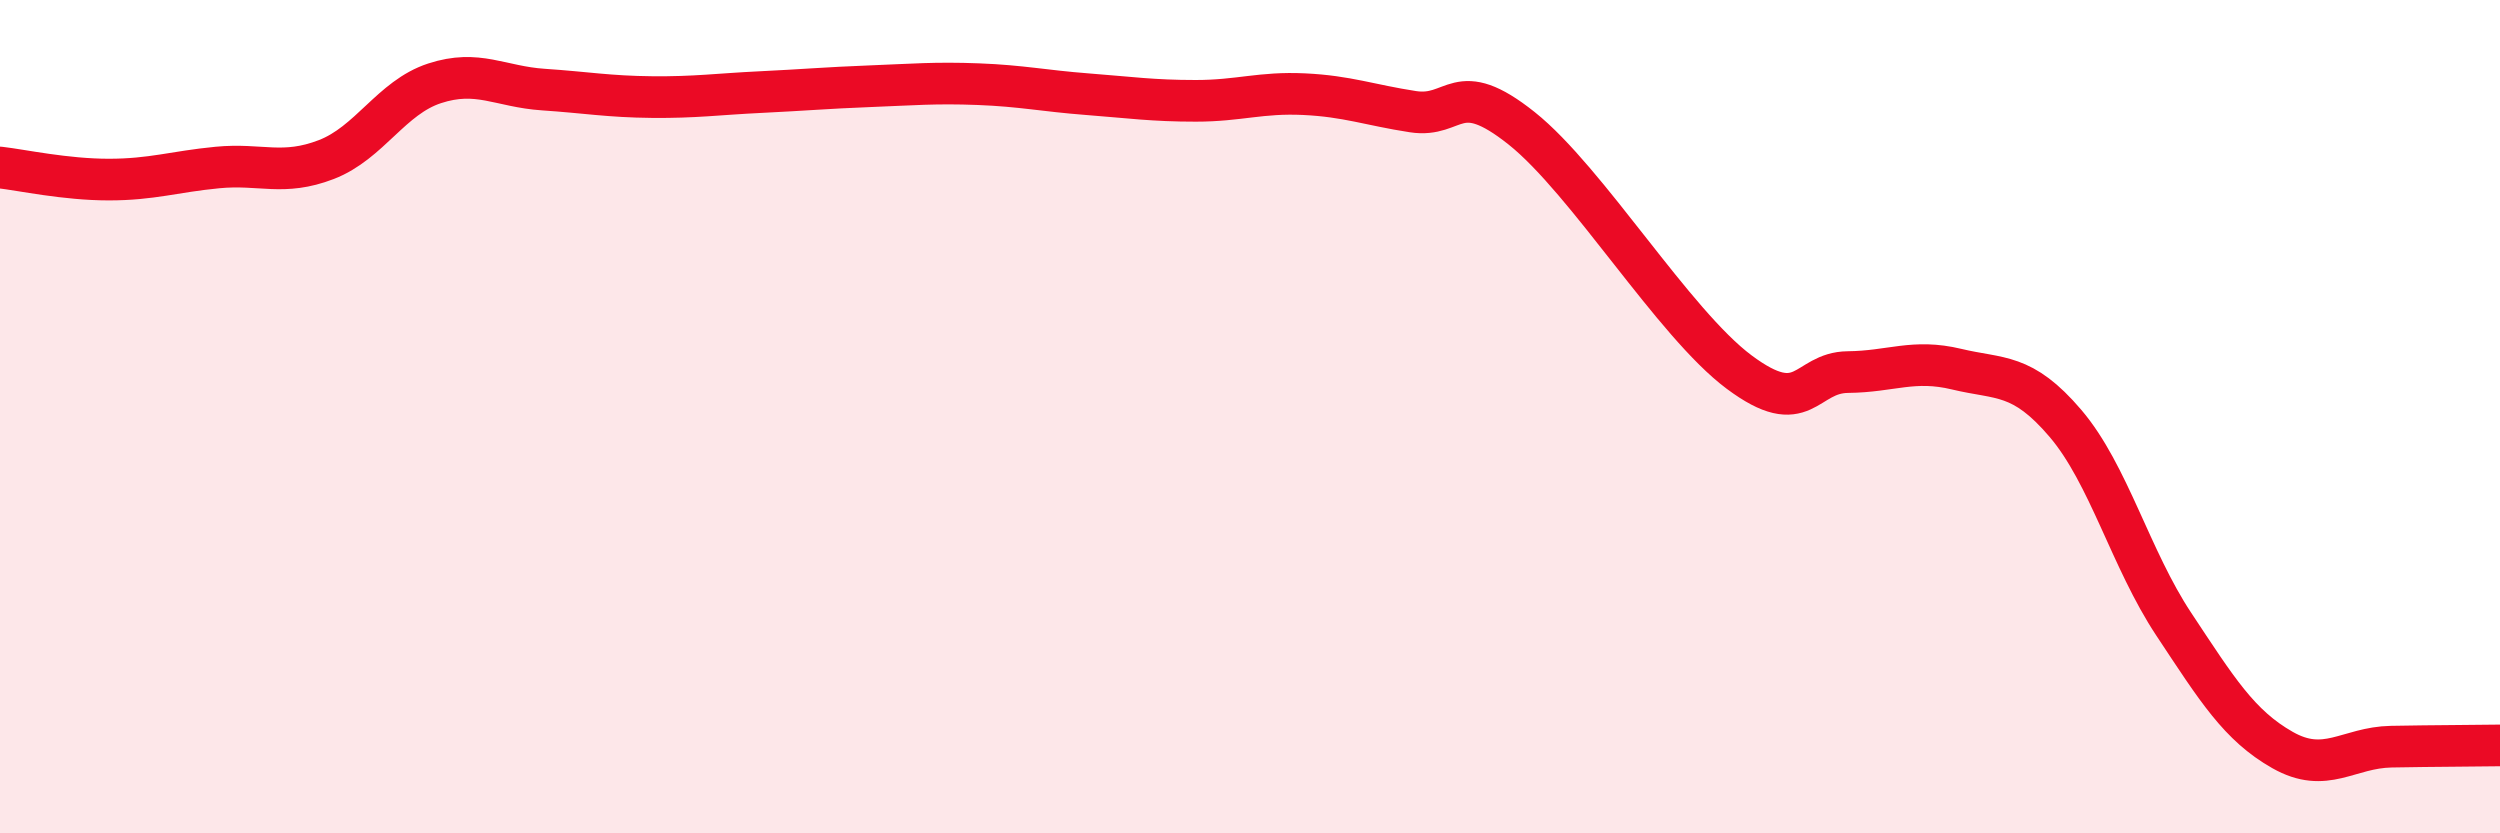
    <svg width="60" height="20" viewBox="0 0 60 20" xmlns="http://www.w3.org/2000/svg">
      <path
        d="M 0,4.02 C 0.52,4.08 1.57,4.31 2.61,4.31 C 3.65,4.31 4.18,4.12 5.22,4.02 C 6.26,3.92 6.79,4.23 7.83,3.83 C 8.87,3.43 9.39,2.34 10.43,2 C 11.47,1.66 12,2.08 13.04,2.15 C 14.08,2.22 14.61,2.32 15.65,2.33 C 16.69,2.34 17.22,2.26 18.26,2.21 C 19.3,2.16 19.83,2.11 20.87,2.07 C 21.91,2.03 22.44,1.98 23.48,2.02 C 24.52,2.06 25.05,2.18 26.09,2.26 C 27.13,2.34 27.66,2.42 28.7,2.42 C 29.74,2.42 30.26,2.21 31.3,2.26 C 32.34,2.31 32.87,2.52 33.91,2.68 C 34.95,2.84 34.95,1.83 36.52,3.08 C 38.09,4.33 40.17,7.76 41.74,8.93 C 43.31,10.1 43.31,8.94 44.35,8.93 C 45.39,8.92 45.92,8.61 46.96,8.86 C 48,9.11 48.53,8.94 49.57,10.16 C 50.61,11.38 51.13,13.41 52.17,14.98 C 53.21,16.55 53.74,17.41 54.78,18 C 55.82,18.59 56.35,17.94 57.39,17.92 C 58.43,17.9 59.48,17.9 60,17.89L60 20L0 20Z"
        fill="#EB0A25"
        opacity="0.1"
        stroke-linecap="round"
        stroke-linejoin="round"
      />
      <path
        d="M 0,4.02 C 0.52,4.08 1.57,4.31 2.61,4.31 C 3.65,4.31 4.18,4.12 5.22,4.02 C 6.26,3.92 6.79,4.23 7.83,3.83 C 8.87,3.43 9.39,2.34 10.43,2 C 11.47,1.66 12,2.08 13.04,2.15 C 14.08,2.22 14.61,2.32 15.65,2.33 C 16.69,2.34 17.22,2.26 18.26,2.21 C 19.3,2.16 19.83,2.11 20.87,2.07 C 21.91,2.03 22.44,1.98 23.48,2.02 C 24.52,2.06 25.05,2.18 26.09,2.26 C 27.13,2.34 27.66,2.42 28.7,2.42 C 29.74,2.42 30.26,2.21 31.3,2.26 C 32.34,2.31 32.87,2.52 33.91,2.68 C 34.95,2.84 34.95,1.83 36.52,3.08 C 38.09,4.33 40.17,7.76 41.74,8.93 C 43.31,10.1 43.31,8.94 44.35,8.93 C 45.39,8.92 45.92,8.61 46.96,8.86 C 48,9.11 48.53,8.94 49.57,10.16 C 50.61,11.38 51.13,13.41 52.17,14.98 C 53.21,16.55 53.74,17.41 54.78,18 C 55.82,18.59 56.35,17.94 57.39,17.92 C 58.43,17.9 59.48,17.9 60,17.89"
        stroke="#EB0A25"
        stroke-width="1"
        fill="none"
        stroke-linecap="round"
        stroke-linejoin="round"
      />
    </svg>
  